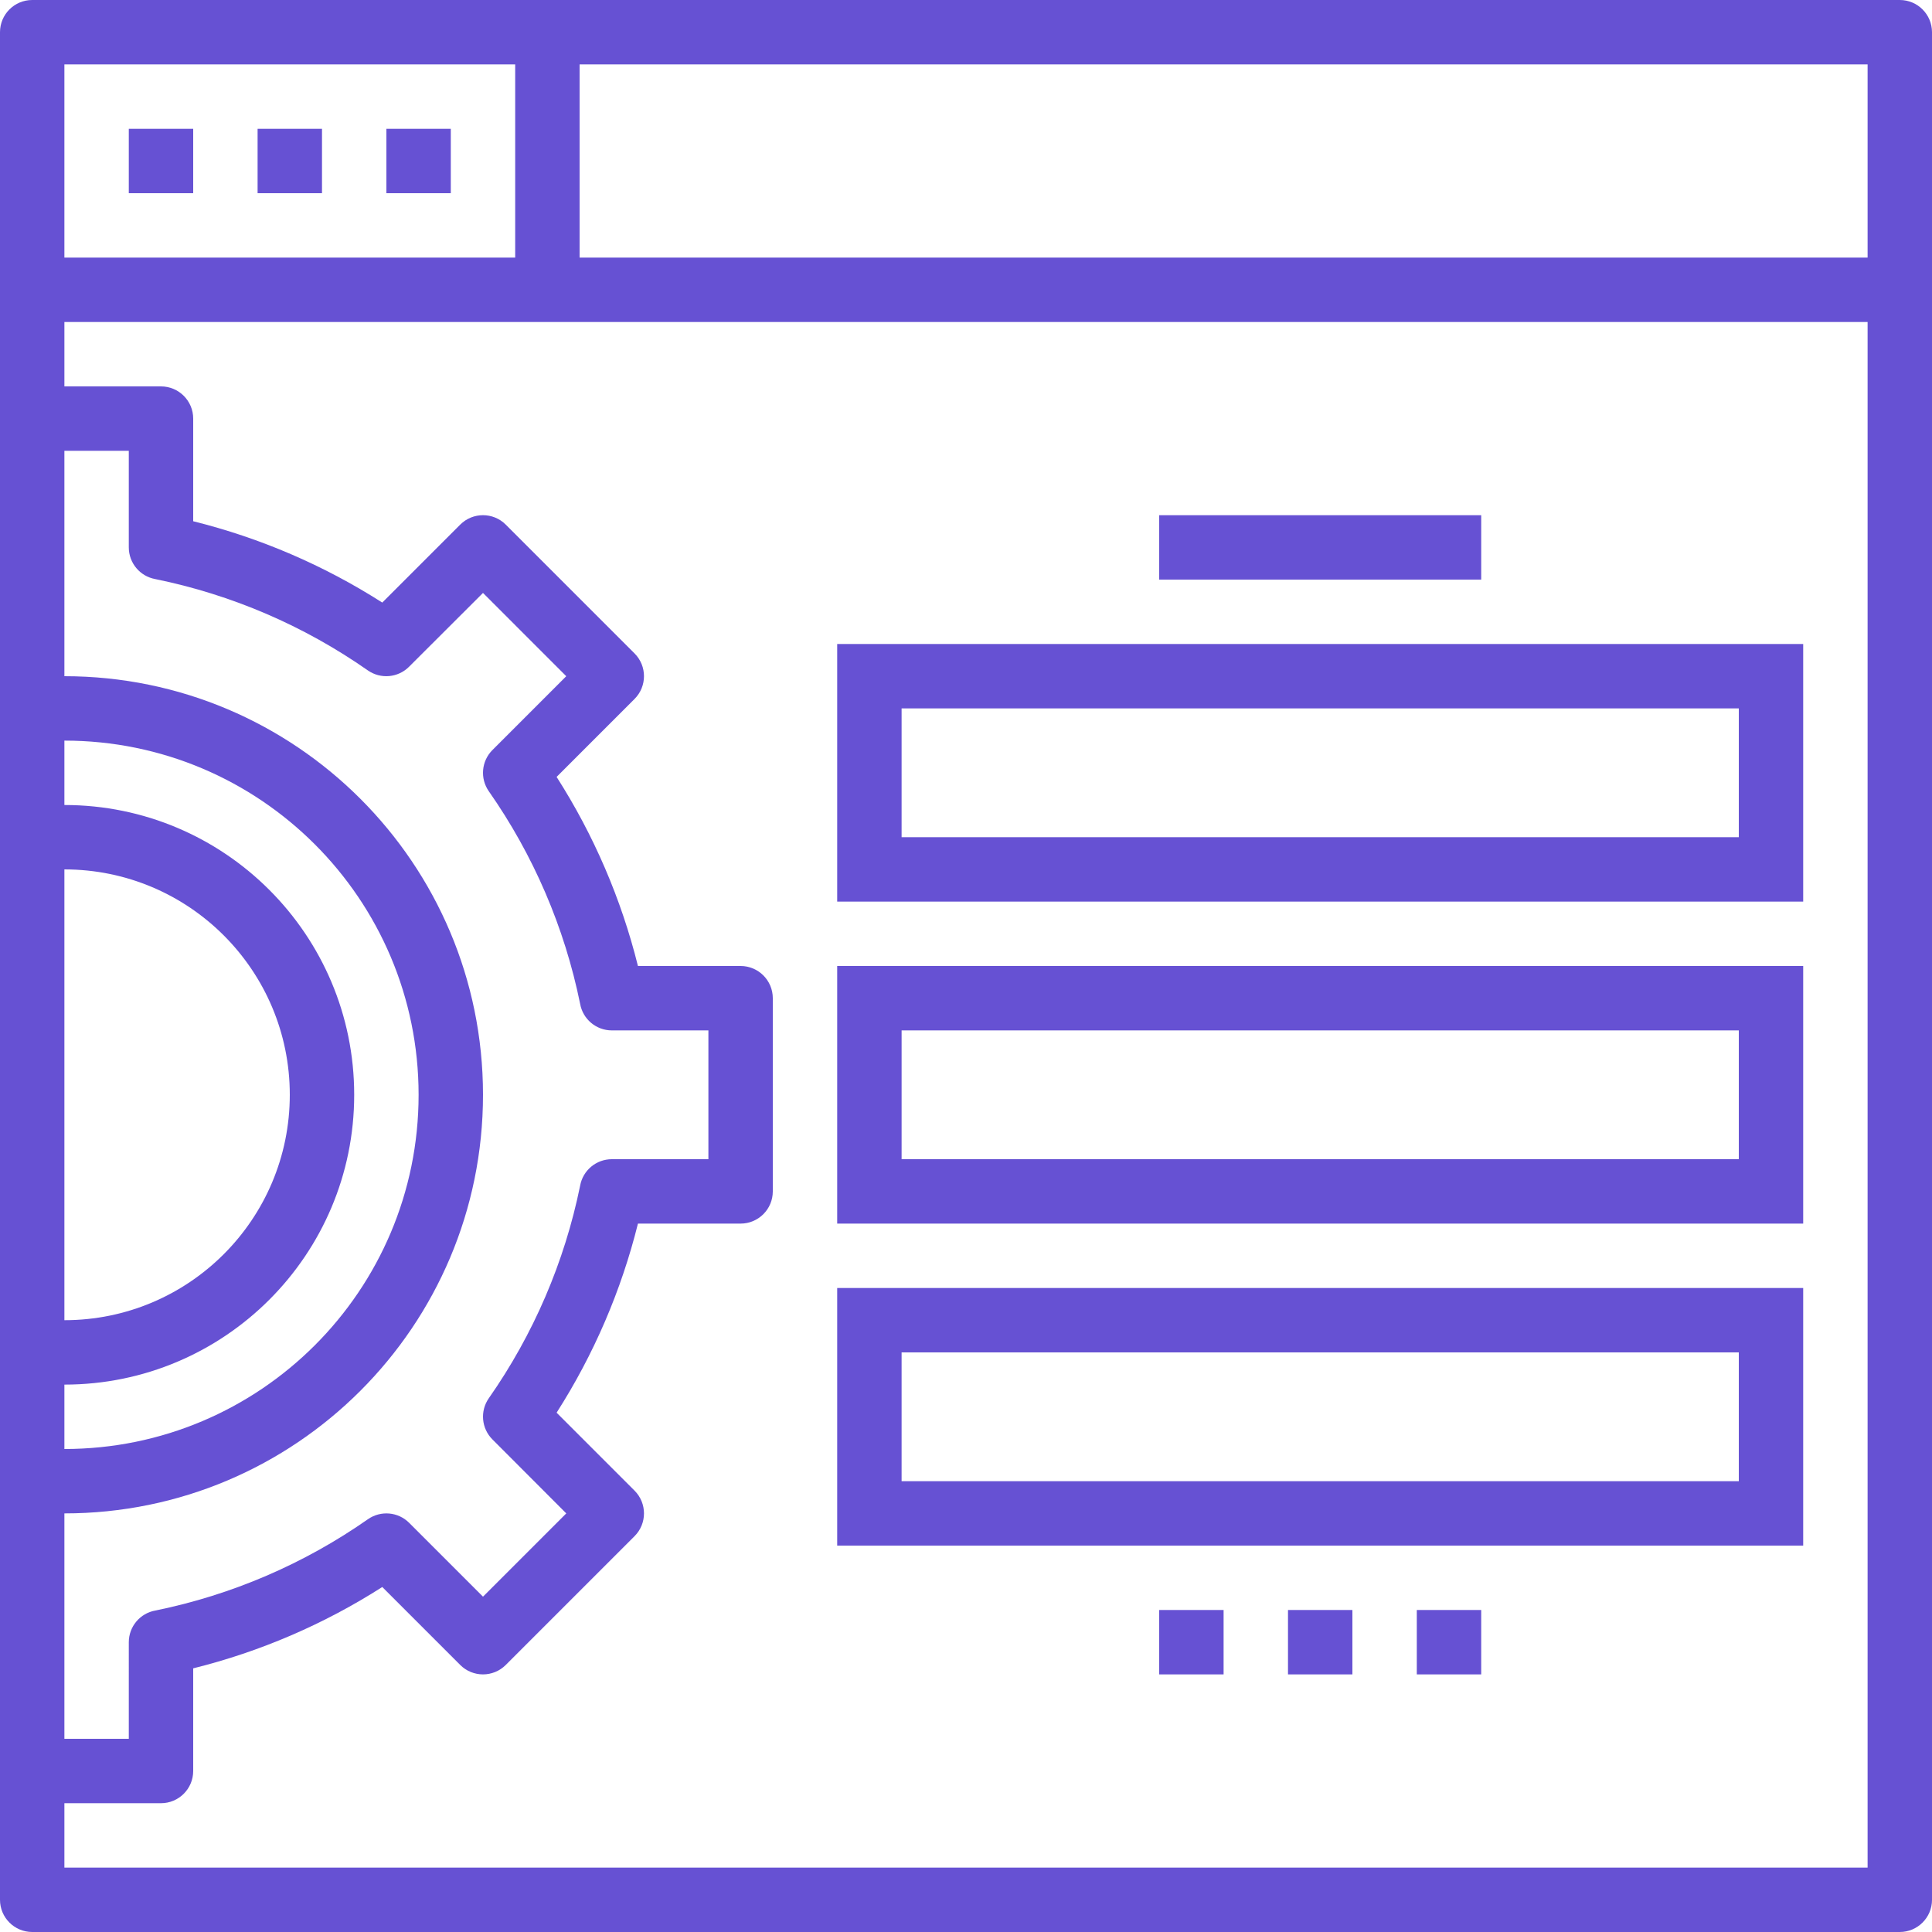 <?xml version="1.0" encoding="utf-8"?>
<!-- Generator: Adobe Illustrator 16.0.0, SVG Export Plug-In . SVG Version: 6.00 Build 0)  -->
<!DOCTYPE svg PUBLIC "-//W3C//DTD SVG 1.1//EN" "http://www.w3.org/Graphics/SVG/1.1/DTD/svg11.dtd">
<svg version="1.1" id="Layer_1" xmlns="http://www.w3.org/2000/svg" xmlns:xlink="http://www.w3.org/1999/xlink" x="0px" y="0px"
	 width="576px" height="576px" viewBox="0 0 576 576" enable-background="new 0 0 576 576" xml:space="preserve">
<g id="outline">
	<rect x="38.399" y="38.401" fill="#6651D3" width="19.2" height="19.2"/>
	<rect x="76.799" y="38.401" fill="#6651D3" width="19.2" height="19.2"/>
	<rect x="115.199" y="38.401" fill="#6651D3" width="19.199" height="19.2"/>
	<path fill="#6651D3" d="M566.4,0.001H9.6C4.297,0.001,0,4.3,0,9.601v556.797c0,5.301,4.297,9.601,9.6,9.601h556.8
		c5.301,0,9.601-4.3,9.601-9.601V9.601C575.999,4.3,571.7,0.001,566.4,0.001z M556.799,76.801h-384v-57.6h384V76.801z
		 M19.199,19.201h134.399v57.6H19.199V19.201z M46.309,172.647c22.761,4.639,44.325,13.906,63.359,27.226
		c3.816,2.66,8.99,2.203,12.279-1.084l22.052-22.013l24.824,24.826l-22.01,22.012c-3.289,3.291-3.746,8.464-1.086,12.279
		c13.322,19.032,22.586,40.599,27.227,63.359c0.801,4.591,4.784,7.944,9.446,7.949H211.2V345.6H182.4
		c-4.648,0.004-8.628,3.333-9.446,7.911c-4.641,22.763-13.907,44.326-27.227,63.361c-2.66,3.813-2.203,8.986,1.086,12.276
		l22.012,22.052l-24.825,24.824l-22.015-22.012c-3.289-3.288-8.462-3.745-12.278-1.086c-19.033,13.321-40.598,22.586-63.359,27.227
		c-4.591,0.801-7.944,4.784-7.949,9.446V518.4H19.199v-67.2c68.925,0,124.8-55.876,124.8-124.8
		c0-68.924-55.875-124.799-124.8-124.799V134.4h19.199v28.8C38.4,167.85,41.733,171.829,46.309,172.647z M19.199,412.8
		c47.717,0,86.399-38.681,86.399-86.399c0-47.719-38.682-86.399-86.399-86.399v-19.2c58.32,0,105.601,47.277,105.601,105.6
		S77.52,432,19.199,432V412.8z M19.199,259.2c37.113,0,67.199,30.086,67.199,67.198c0,37.114-30.086,67.201-67.199,67.201V259.2z
		 M19.199,556.799v-19.2h28.8c5.301,0,9.6-4.299,9.6-9.6v-30.604c19.981-4.967,39.023-13.158,56.371-24.25l23.241,23.242
		c3.749,3.748,9.826,3.748,13.573,0l38.4-38.399c3.748-3.748,3.748-9.825,0-13.576l-23.239-23.24
		c11.091-17.348,19.282-36.389,24.25-56.372h30.604c5.302,0,9.601-4.3,9.601-9.601v-57.601c0-5.3-4.298-9.6-9.601-9.6h-30.604
		c-4.968-19.984-13.159-39.024-24.25-56.372l23.239-23.241c3.748-3.749,3.748-9.826,0-13.577l-38.4-38.4
		c-3.746-3.748-9.824-3.748-13.573,0l-23.242,23.242c-17.346-11.09-36.387-19.279-56.369-24.247V124.8c0-5.302-4.298-9.6-9.6-9.6
		h-28.8V96h537.6v460.798L19.199,556.799L19.199,556.799z"/>
	<path fill="#6651D3" d="M249.599,364.8h288V288h-288V364.8z M268.8,307.2h249.6V345.6H268.8V307.2z"/>
	<path fill="#6651D3" d="M249.599,268.8h288V192h-288V268.8z M268.8,211.2h249.6v38.4H268.8V211.2z"/>
	<path fill="#6651D3" d="M249.599,460.8h288V384h-288V460.8z M268.8,403.199h249.6v38.399H268.8V403.199z"/>
	<rect x="345.599" y="153.601" fill="#6651D3" width="96.001" height="19.2"/>
	<rect x="345.599" y="479.999" fill="#6651D3" width="19.2" height="19.2"/>
	<rect x="383.999" y="479.999" fill="#6651D3" width="19.198" height="19.2"/>
	<rect x="422.4" y="479.999" fill="#6651D3" width="19.2" height="19.2"/>
</g>
</svg>
